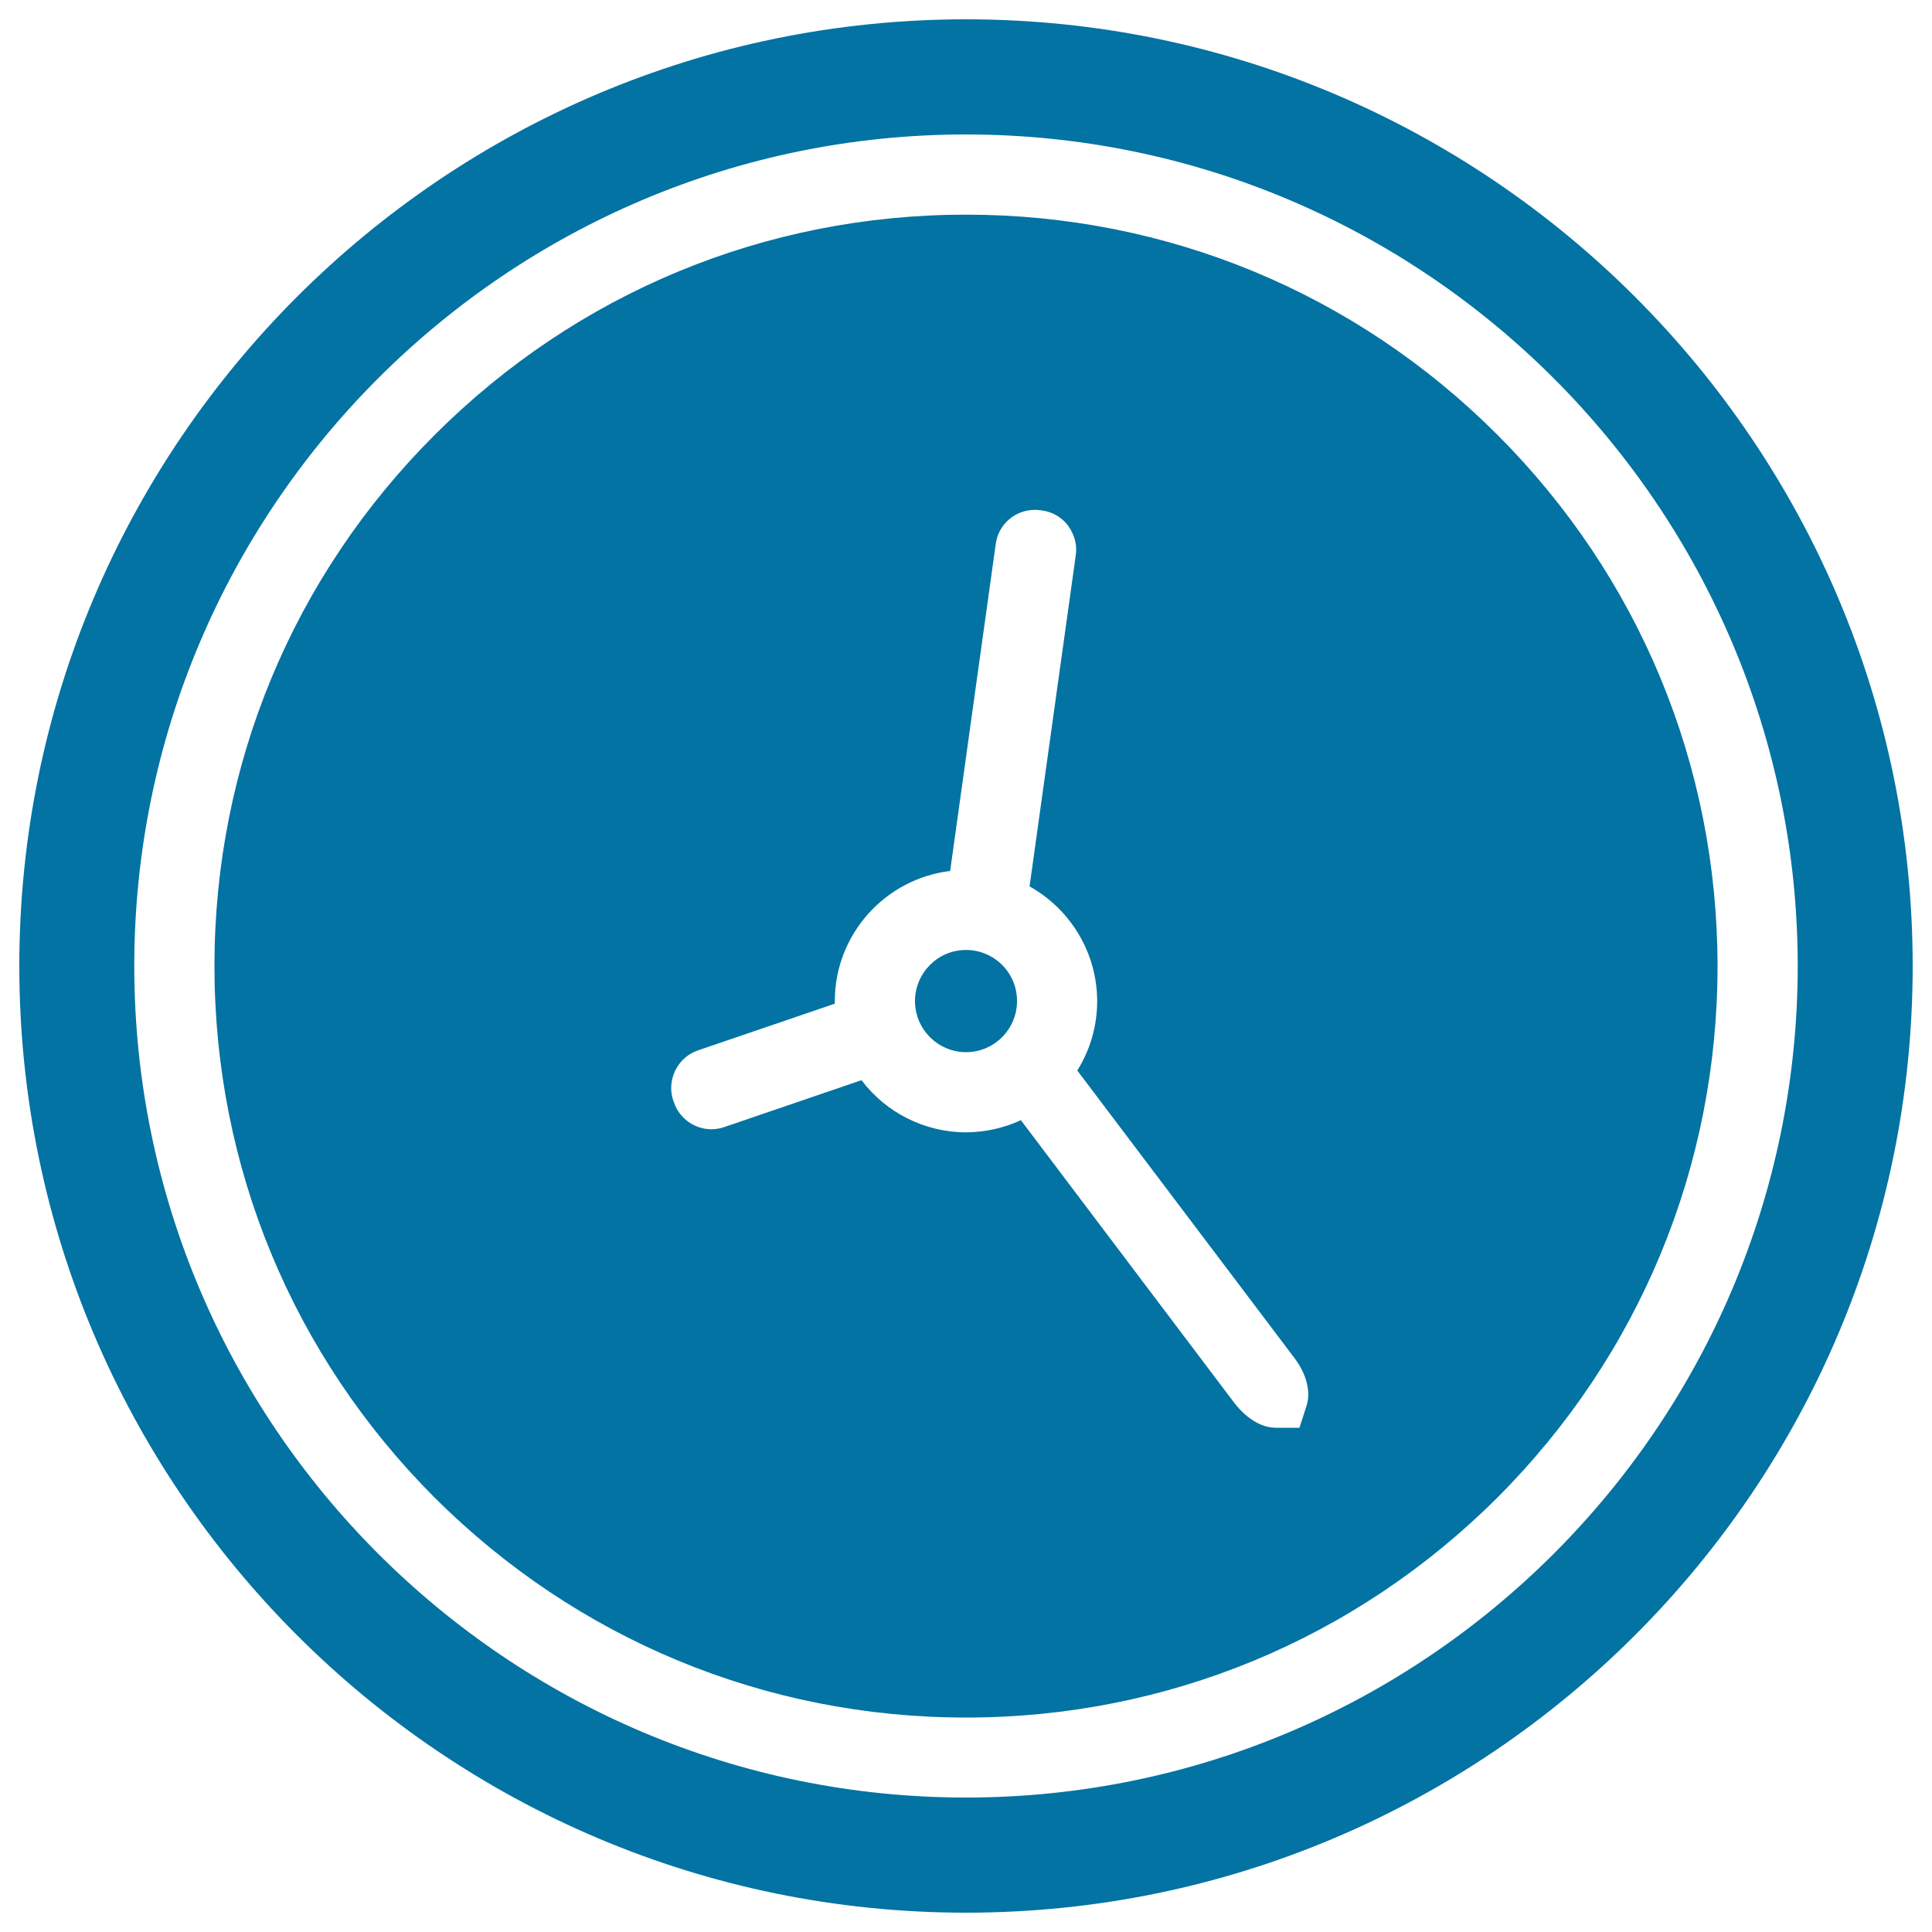 <svg xmlns="http://www.w3.org/2000/svg" viewBox="0 0 1000 1000" style="fill:#0273a2">
<title>Clock Filled Circular Tool SVG icon</title>
<g><path d="M500,10C229.8,10,10,229.8,10,500c0,270.2,219.8,490,490,490c270.2,0,490-219.8,490-490C990,229.8,770.2,10,500,10z M500,930.4C262.6,930.4,69.5,737.3,69.5,500C69.5,262.7,262.6,69.6,500,69.6c237.3,0,430.4,193.1,430.5,430.4C930.4,737.4,737.3,930.4,500,930.4z M775,225C701.5,151.5,603.9,111.1,500,111.1c-103.9,0-201.5,40.5-275,114C151.5,298.5,111,396.1,111,500c0,103.9,40.5,201.6,113.9,275.1C298.5,848.5,396.1,889,500,889c103.9,0,201.6-40.5,275.1-113.9C848.5,701.6,889,603.9,889,500C888.9,396.1,848.5,298.5,775,225z M676.3,727.5l-3.7,11.5h-12.1c-10.7,0-18.8-9.1-21.8-13.1L528.4,579.8c-8.8,4.1-18.5,6.2-28.3,6.3c-21.5,0-41.5-10.2-54.2-27l-71.1,24.3c-1.6,0.6-4.1,1.1-6.6,1.1c-8.6,0-16.4-5.5-19.3-13.7l-0.5-1.4c-1.6-4.7-1.3-10.4,1.1-15.3c2.4-4.9,6.5-8.6,11.7-10.4l70.9-24.2c0-0.4,0-0.9,0-1.3c0-34.7,26.1-63.3,59.7-67.4l23.6-169.3c1.3-10,10-17.6,20.2-17.6h1l1,0.1l1.8,0.2c5.4,0.8,10.1,3.5,13.3,7.7c3.6,4.9,4.9,10.3,4.1,15.6l-23.9,171.3c20.8,11.6,34.9,33.9,35,59.3c0,12.9-3.6,25.3-10.3,36l112.1,148.4C676.2,710.9,678.6,720.3,676.3,727.5z M500,491.7c-14.6,0-26.4,11.9-26.4,26.5c0,14.5,11.9,26.4,26.4,26.4c14.6,0,26.4-11.9,26.4-26.4C526.5,503.6,514.6,491.7,500,491.7z"/></g>
</svg>